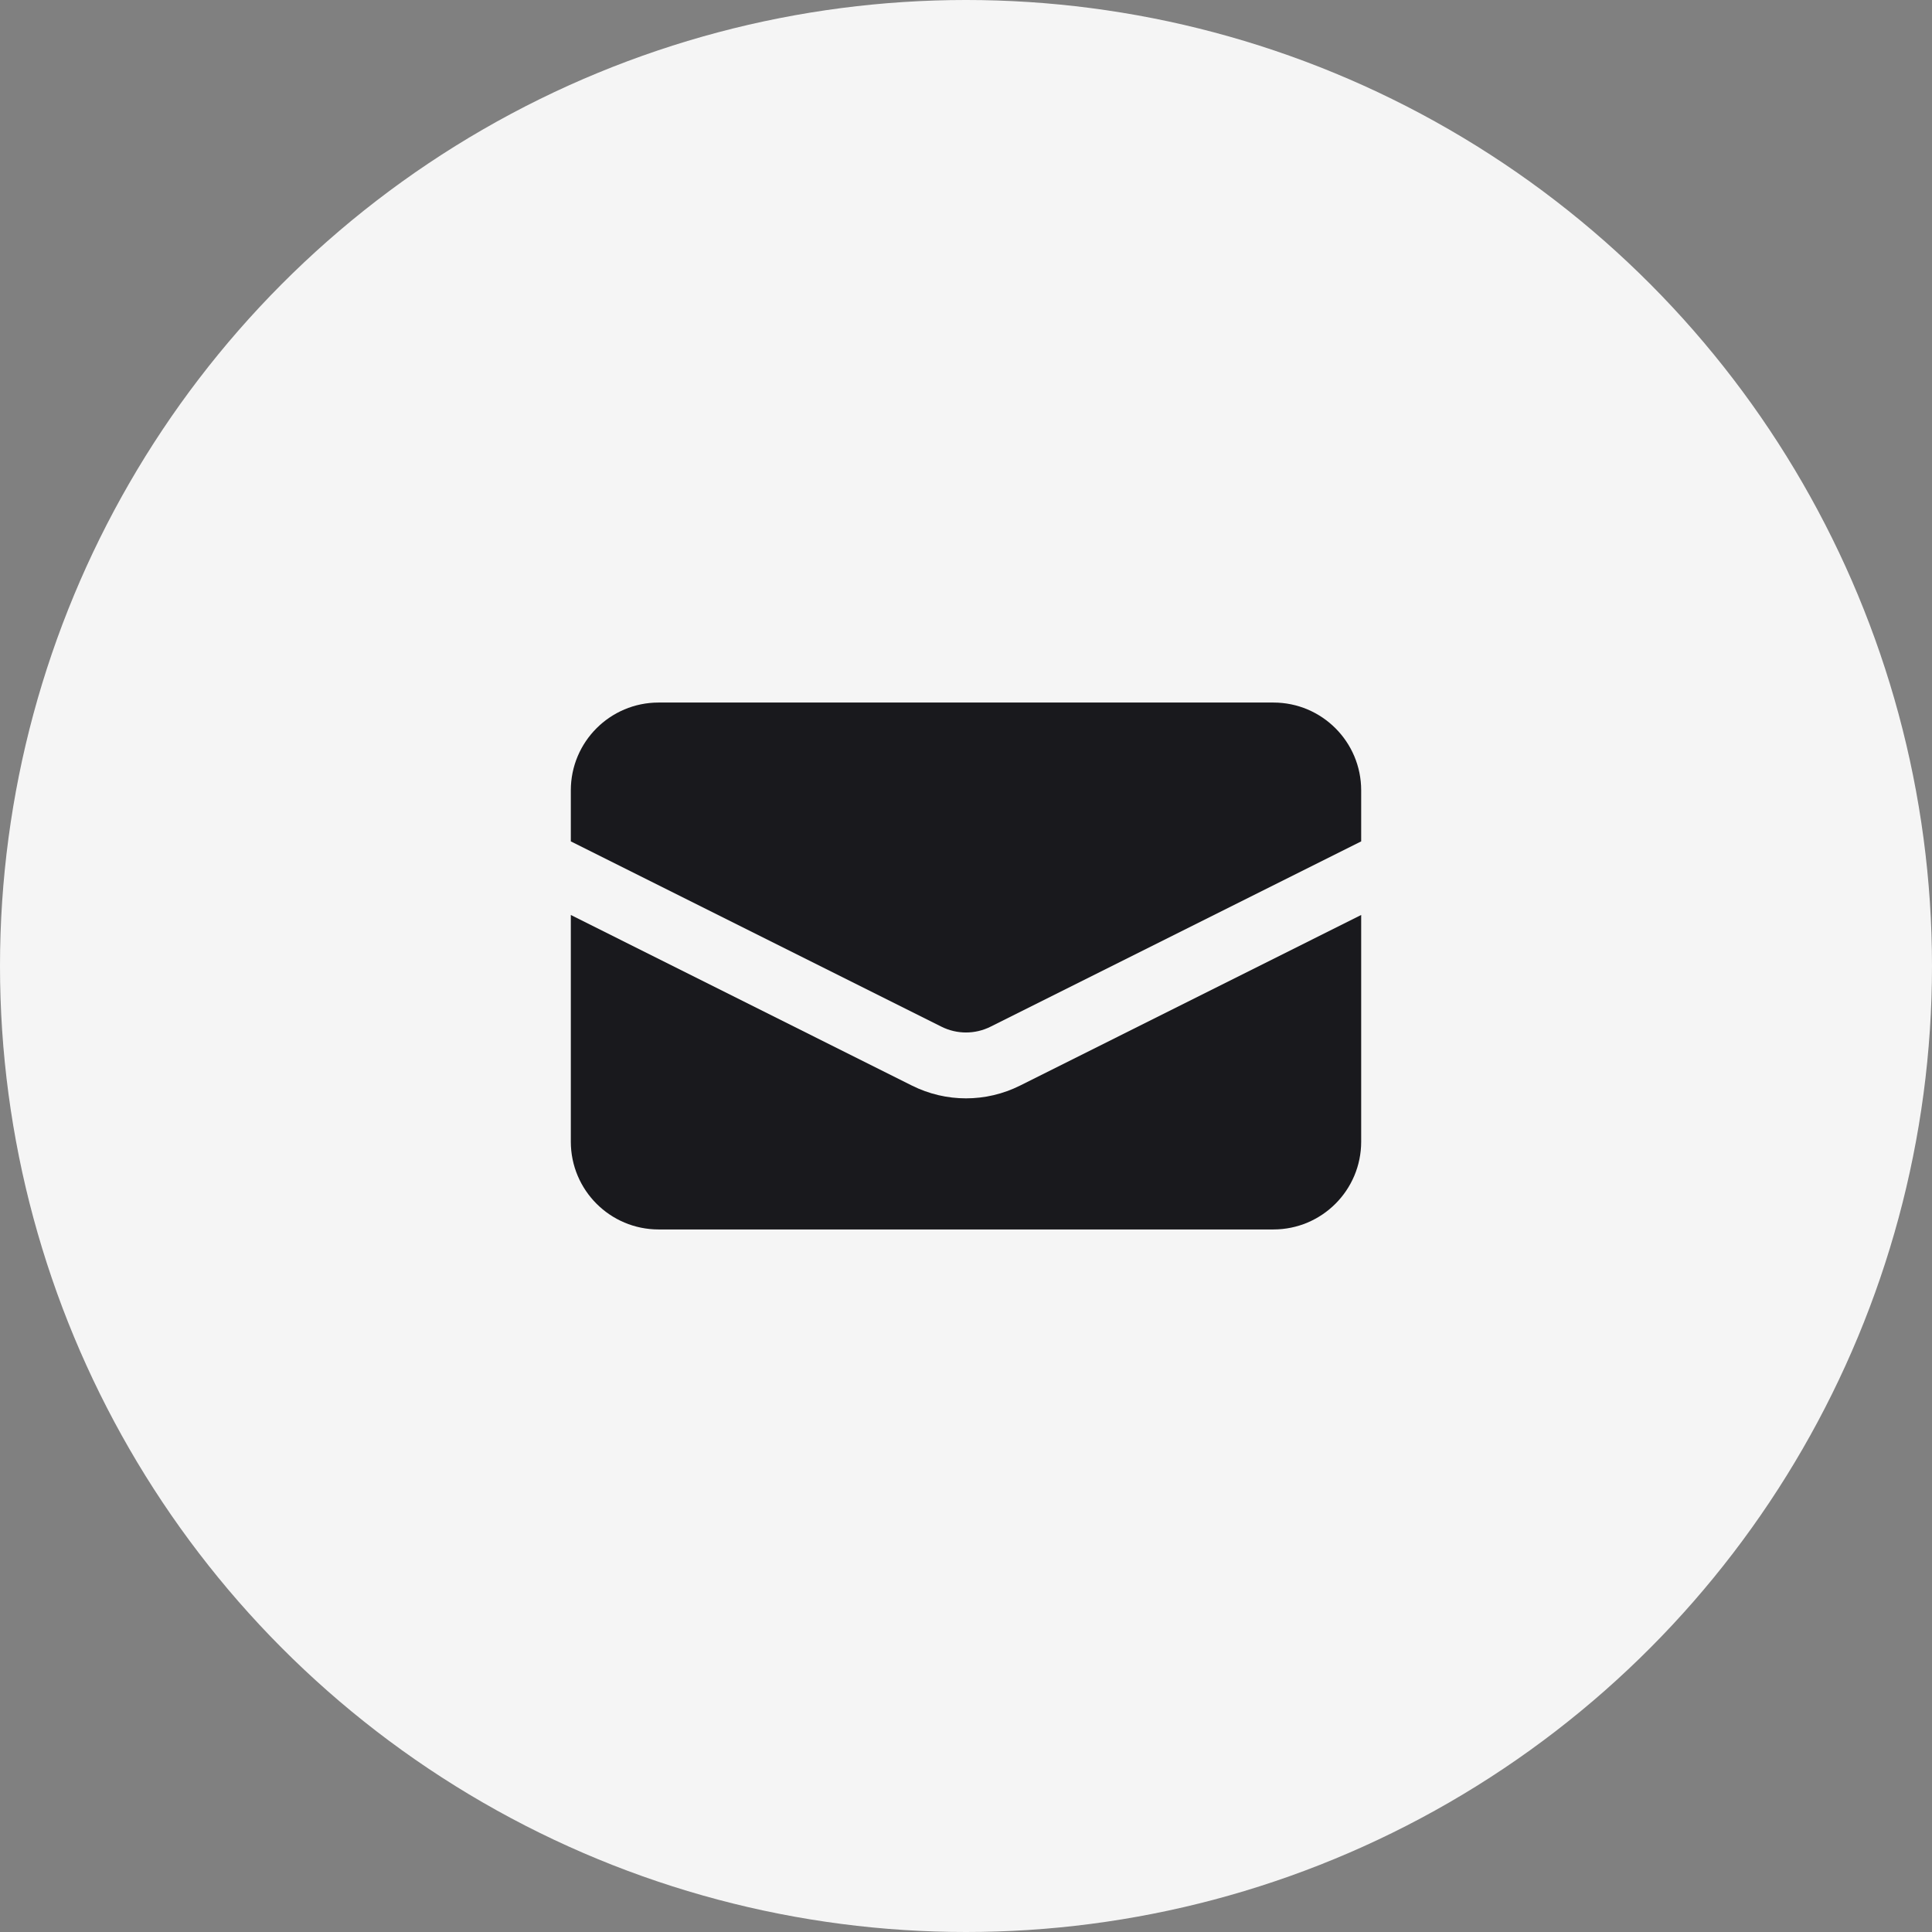 <svg width="44" height="44" viewBox="0 0 44 44" fill="none" xmlns="http://www.w3.org/2000/svg">
<rect x="0" y="0" width="44" height="44" fill="#808080" stroke="none"/>
<circle cx="22" cy="22" r="22" fill="#F5F5F5"/>
<path d="M15 16C13.895 16 13 16.895 13 18V19.162L21.441 23.382C21.793 23.558 22.207 23.558 22.559 23.382L31 19.162V18C31 16.895 30.105 16 29 16H15Z" fill="#19191D"/>
<path d="M31 20.838L23.23 24.724C22.456 25.111 21.544 25.111 20.77 24.724L13 20.838V26C13 27.105 13.895 28 15 28H29C30.105 28 31 27.105 31 26V20.838Z" fill="#19191D"/>
</svg>
